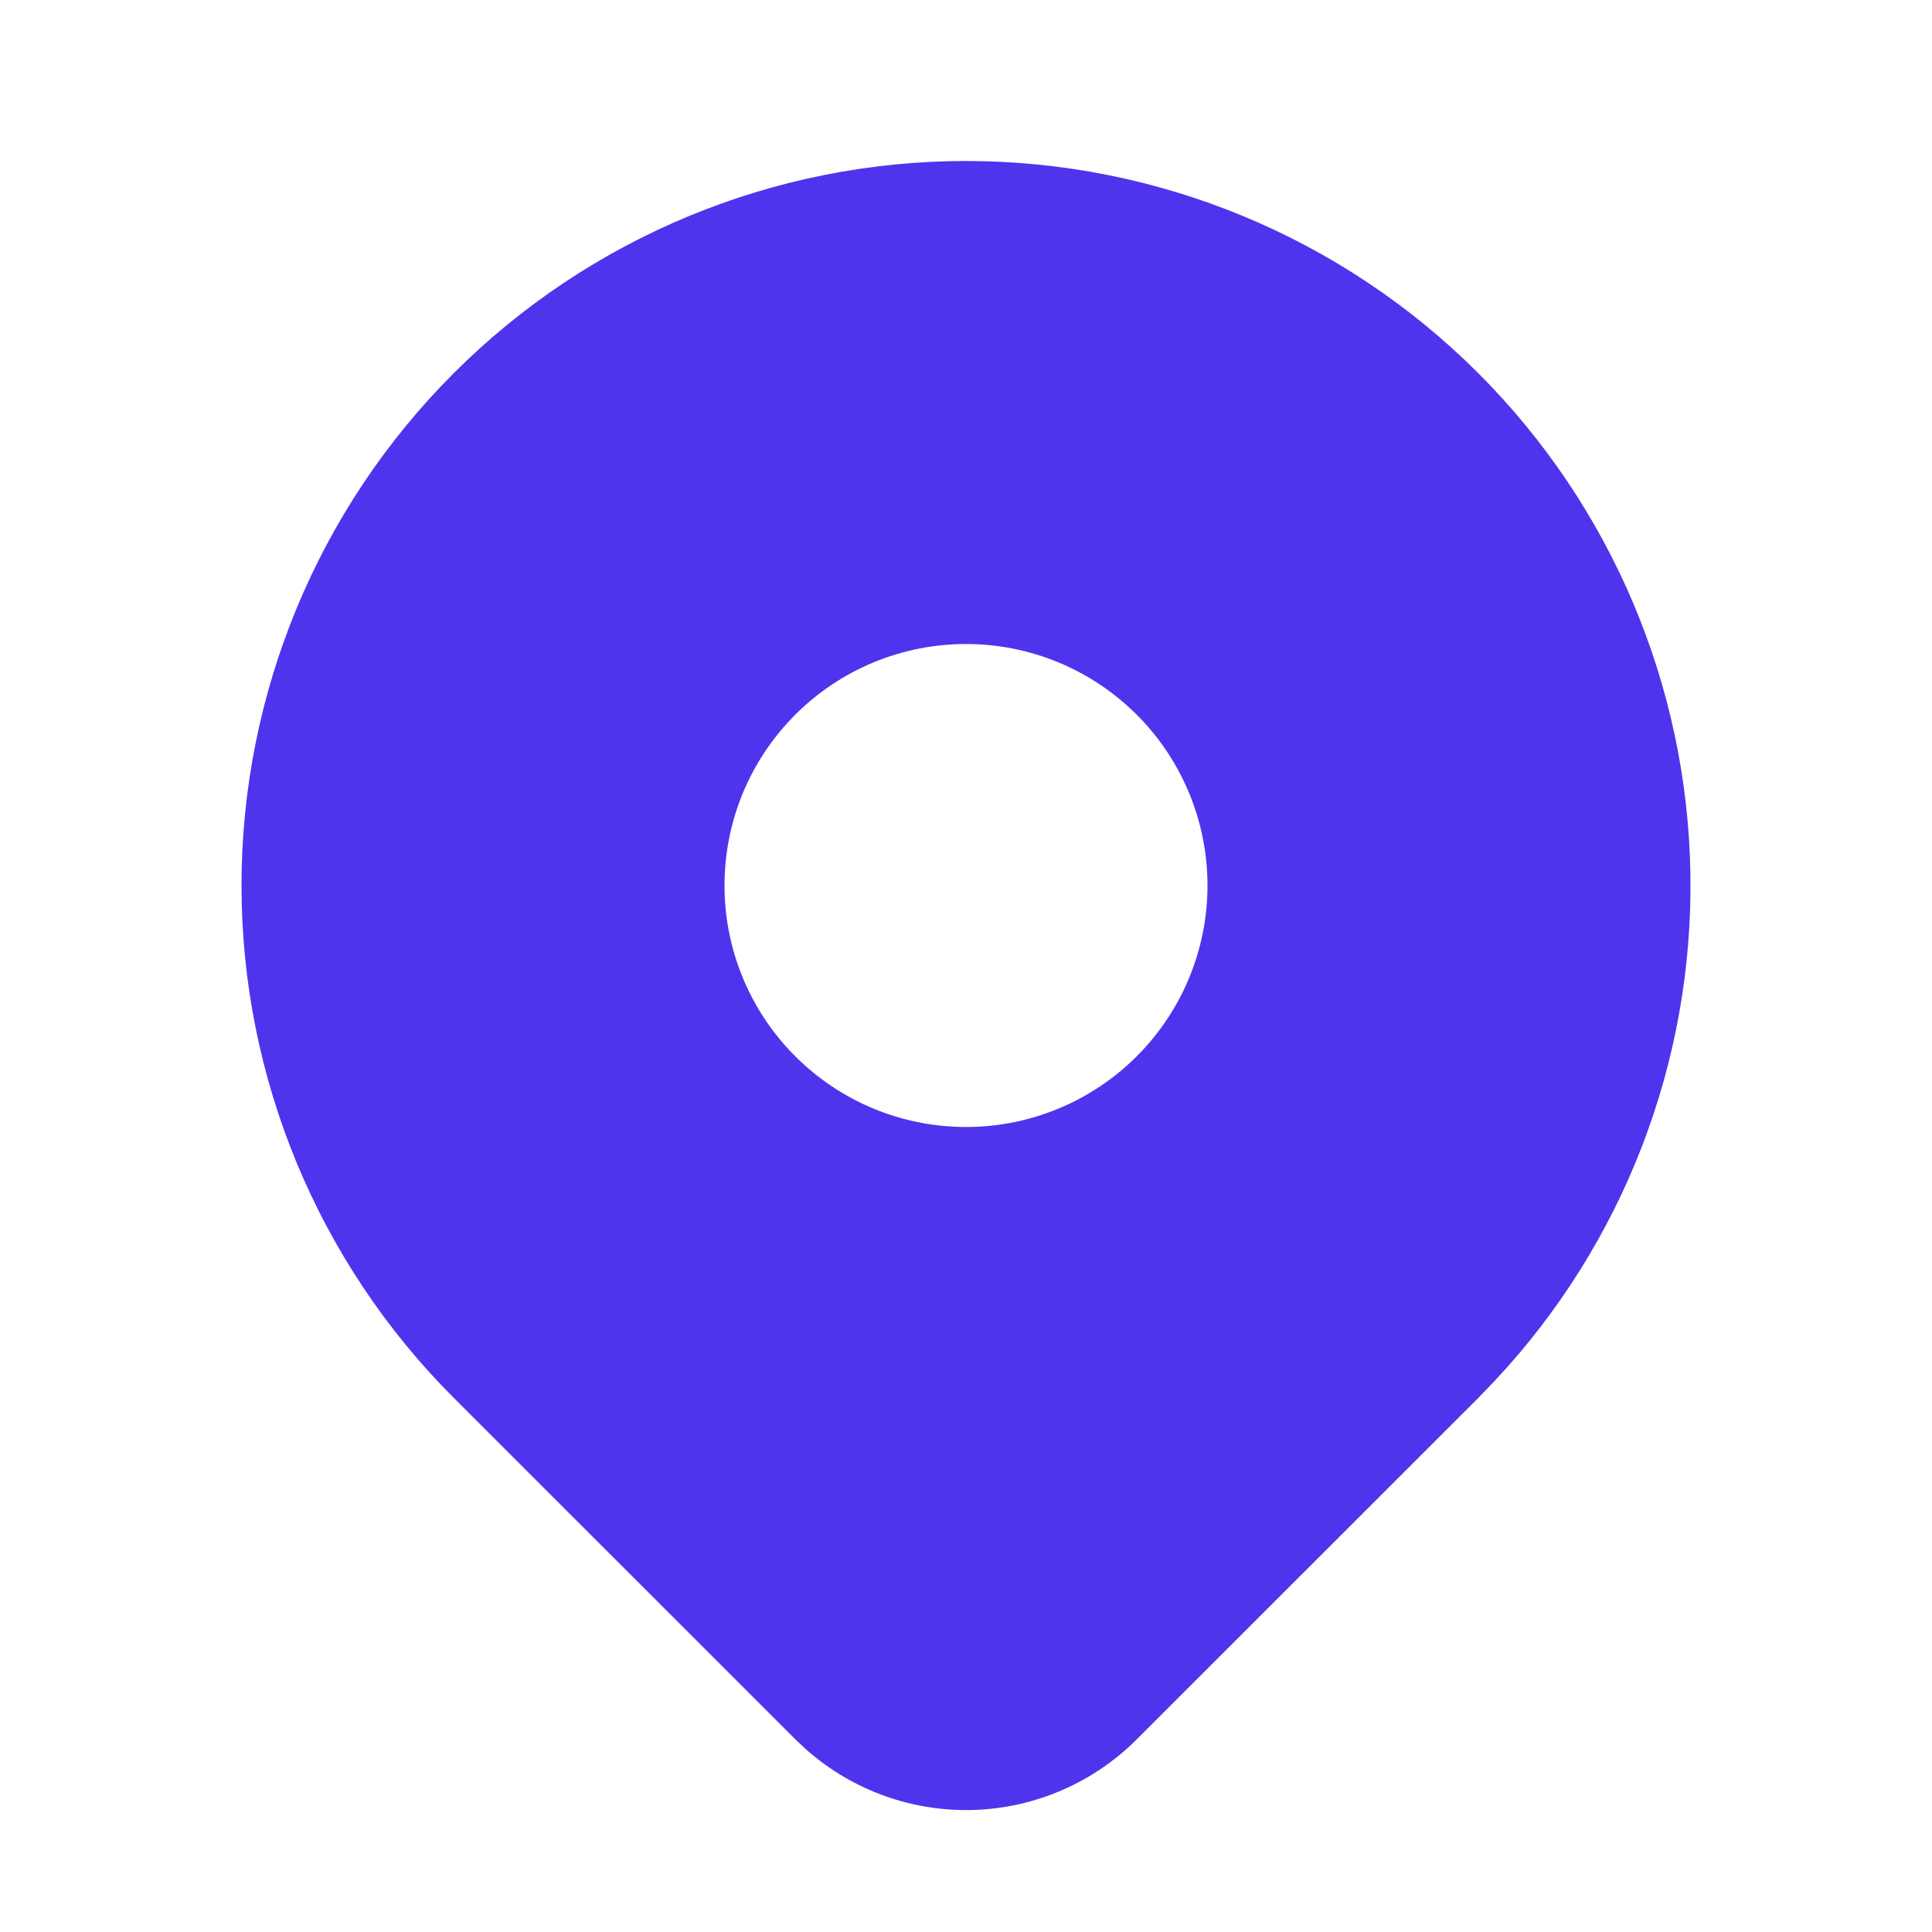 <svg width="18" height="18" viewBox="0 0 18 18" fill="none" xmlns="http://www.w3.org/2000/svg">
<path d="M13.773 3.477C15.012 4.716 15.721 6.389 15.749 8.141C15.778 9.893 15.124 11.588 13.925 12.866L13.773 13.024L10.591 16.205C10.187 16.609 9.645 16.844 9.074 16.863C8.504 16.881 7.948 16.683 7.518 16.306L7.41 16.205L4.227 13.023C2.961 11.757 2.25 10.04 2.25 8.25C2.25 6.46 2.961 4.743 4.227 3.477C5.493 2.211 7.21 1.5 9 1.5C10.79 1.5 12.507 2.211 13.773 3.477ZM9 6C8.705 6 8.412 6.058 8.139 6.171C7.866 6.284 7.618 6.45 7.409 6.659C7.2 6.868 7.034 7.116 6.921 7.389C6.808 7.662 6.75 7.955 6.75 8.25C6.75 8.546 6.808 8.838 6.921 9.111C7.034 9.384 7.2 9.632 7.409 9.841C7.618 10.05 7.866 10.216 8.139 10.329C8.412 10.442 8.705 10.5 9 10.5C9.597 10.5 10.169 10.263 10.591 9.841C11.013 9.419 11.25 8.847 11.25 8.25C11.25 7.653 11.013 7.081 10.591 6.659C10.169 6.237 9.597 6 9 6Z" fill="#4F34ED"/>
</svg>

